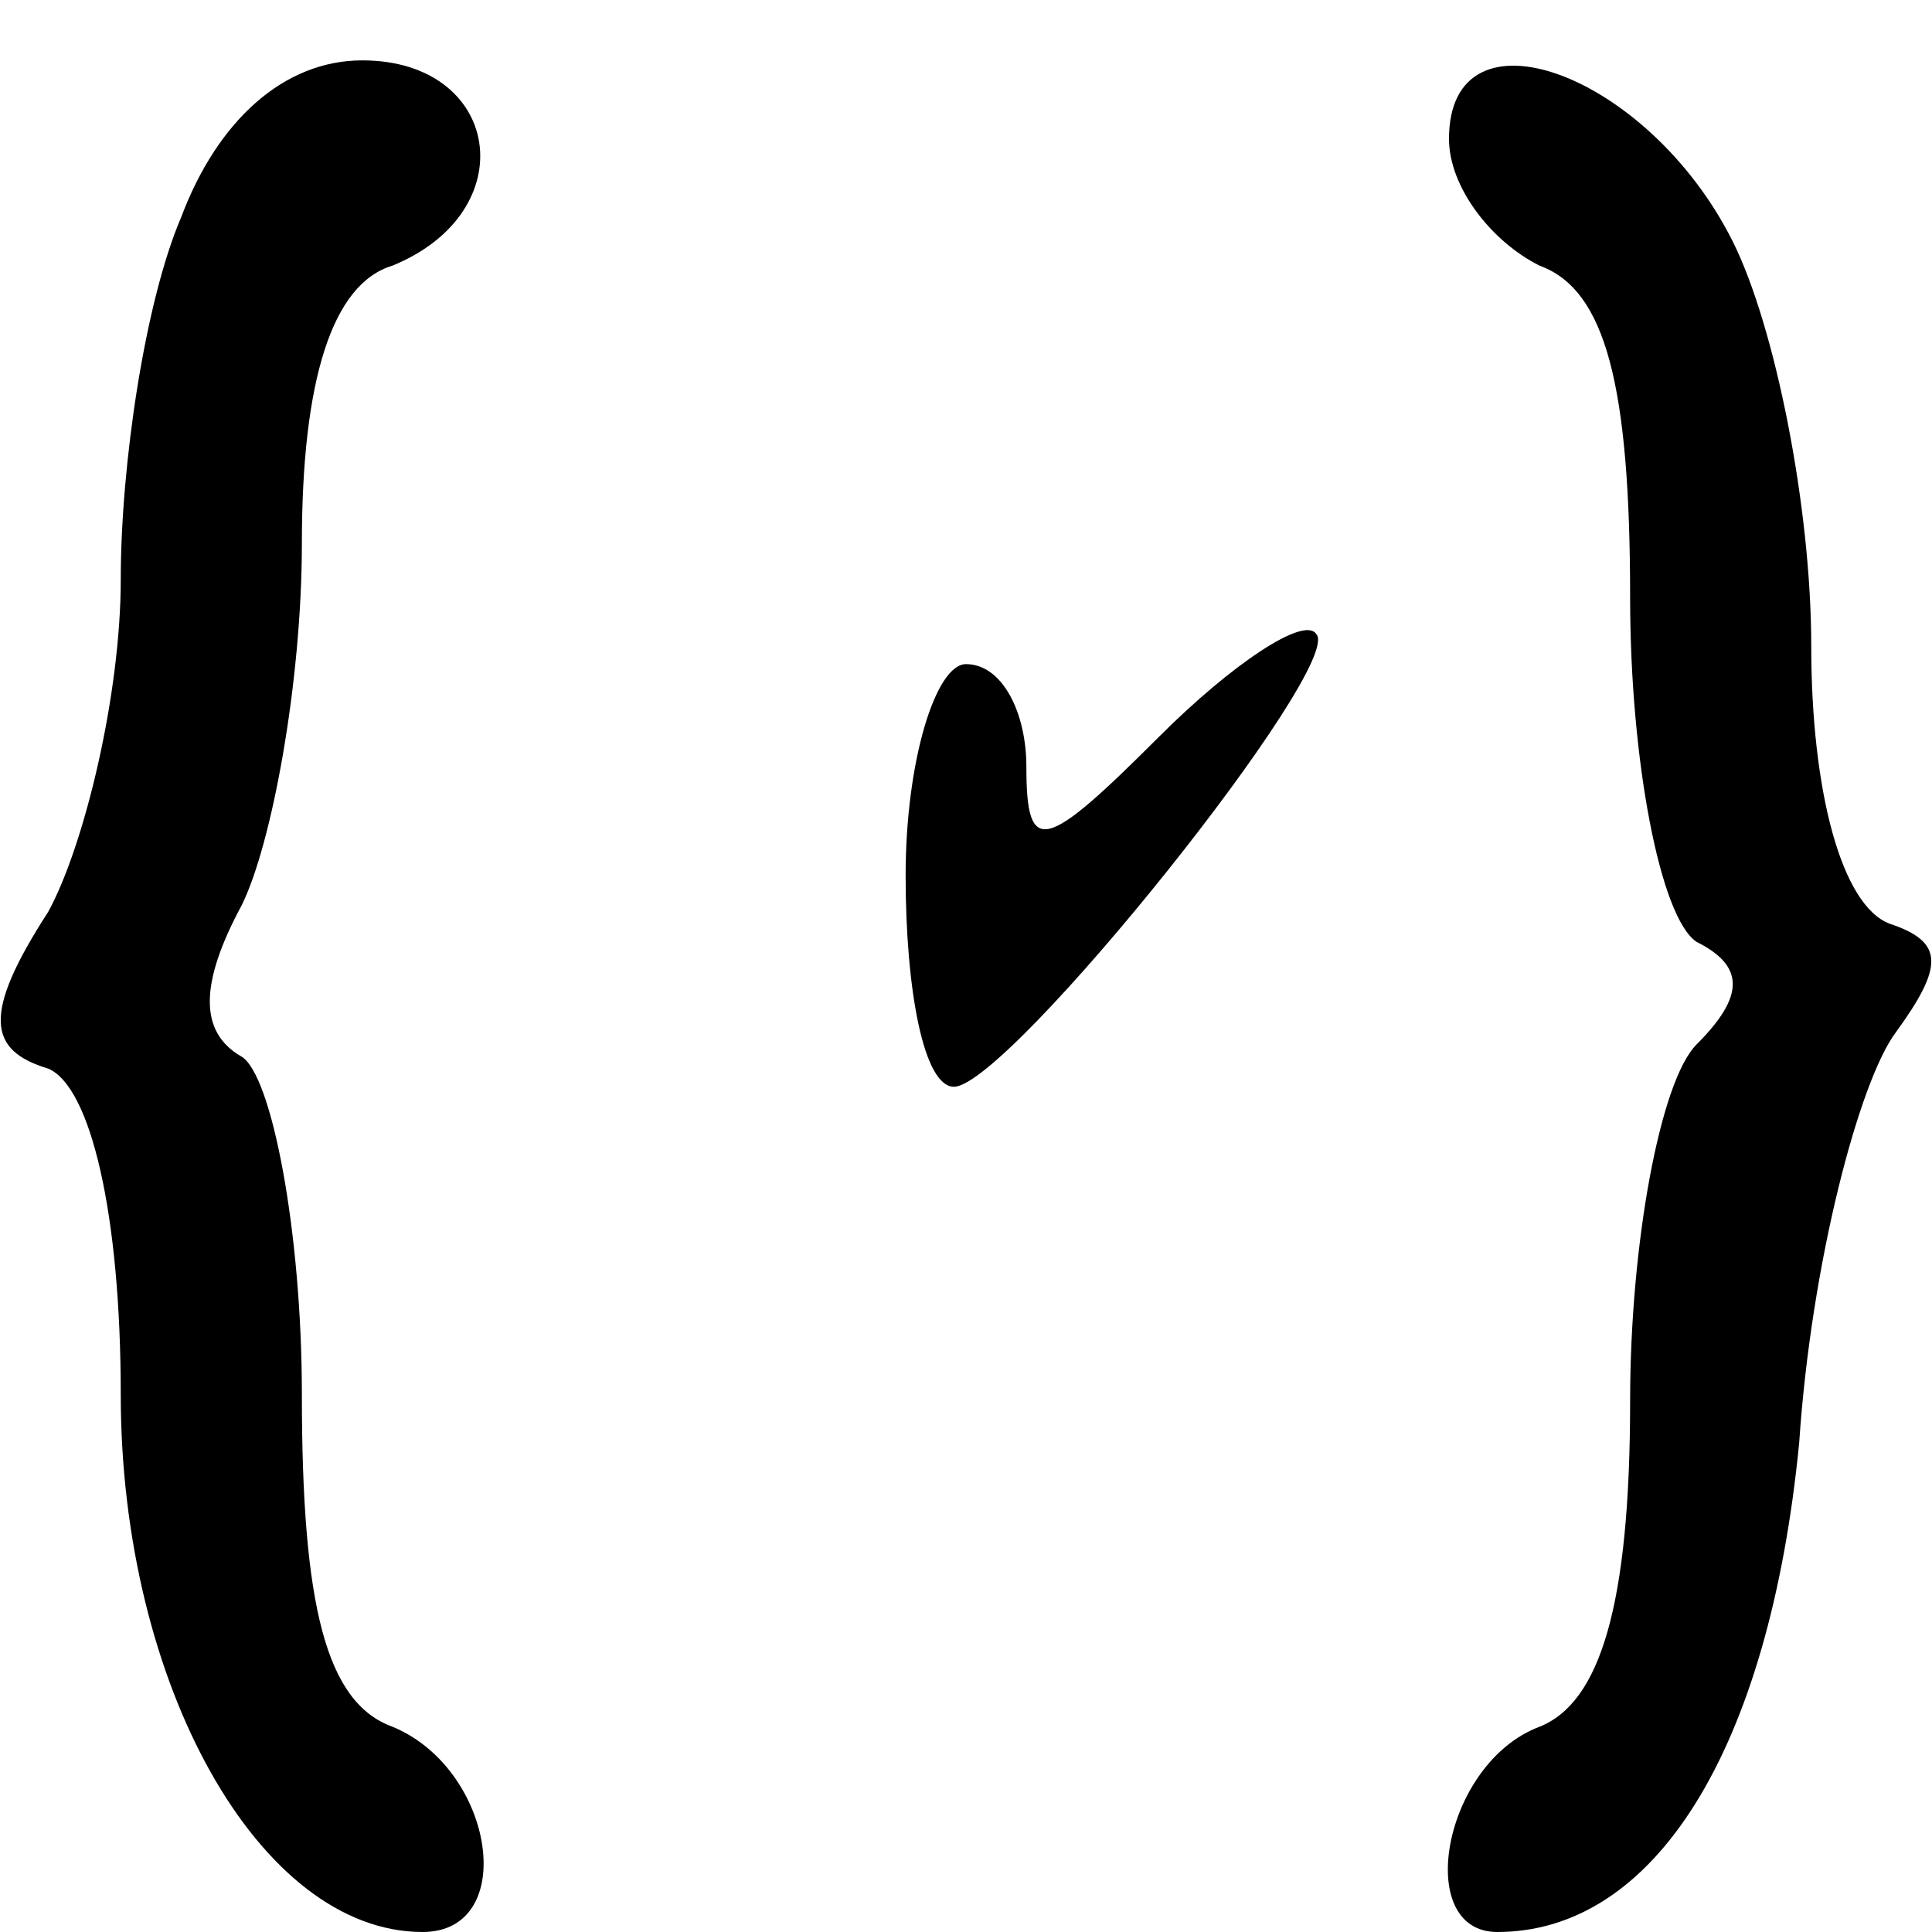<?xml version="1.0" standalone="no"?>
<!DOCTYPE svg PUBLIC "-//W3C//DTD SVG 20010904//EN"
 "http://www.w3.org/TR/2001/REC-SVG-20010904/DTD/svg10.dtd">
<svg version="1.0" xmlns="http://www.w3.org/2000/svg"
 width="32pt" height="32pt" viewBox="0 0 32 32"
 preserveAspectRatio="xMidYMid meet">

<g transform="translate(0,32) scale(0.1,-0.1)"
fill="#000000" stroke="none">
<path d="M30 284 c-6 -14 -10 -41 -10 -60 0 -19 -6 -44 -12 -55 -11 -17 -10
-23 0 -26 7 -3 12 -24 12 -54 0 -48 23 -89 50 -89 16 0 12 27 -5 34 -11 4 -15
20 -15 55 0 27 -5 53 -10 56 -7 4 -7 12 0 25 5 10 10 37 10 60 0 27 5 43 15
46 22 9 18 34 -5 34 -13 0 -24 -10 -30 -26z"/>
<path d="M240 297 c0 -8 7 -17 15 -21 11 -4 15 -20 15 -55 0 -27 5 -53 11 -57
8 -4 8 -9 0 -17 -6 -6 -11 -33 -11 -59 0 -34 -5 -50 -15 -54 -16 -6 -21 -34
-7 -34 26 0 45 30 50 81 2 30 10 60 16 68 8 11 8 15 -1 18 -8 3 -13 22 -13 46
0 23 -6 53 -13 67 -14 28 -47 40 -47 17z"/>
<path d="M192 198 c-19 -19 -22 -20 -22 -5 0 9 -4 17 -10 17 -5 0 -10 -16 -10
-35 0 -19 3 -35 8 -35 9 0 65 70 60 75 -2 3 -14 -5 -26 -17z"/>
</g>
</svg>

